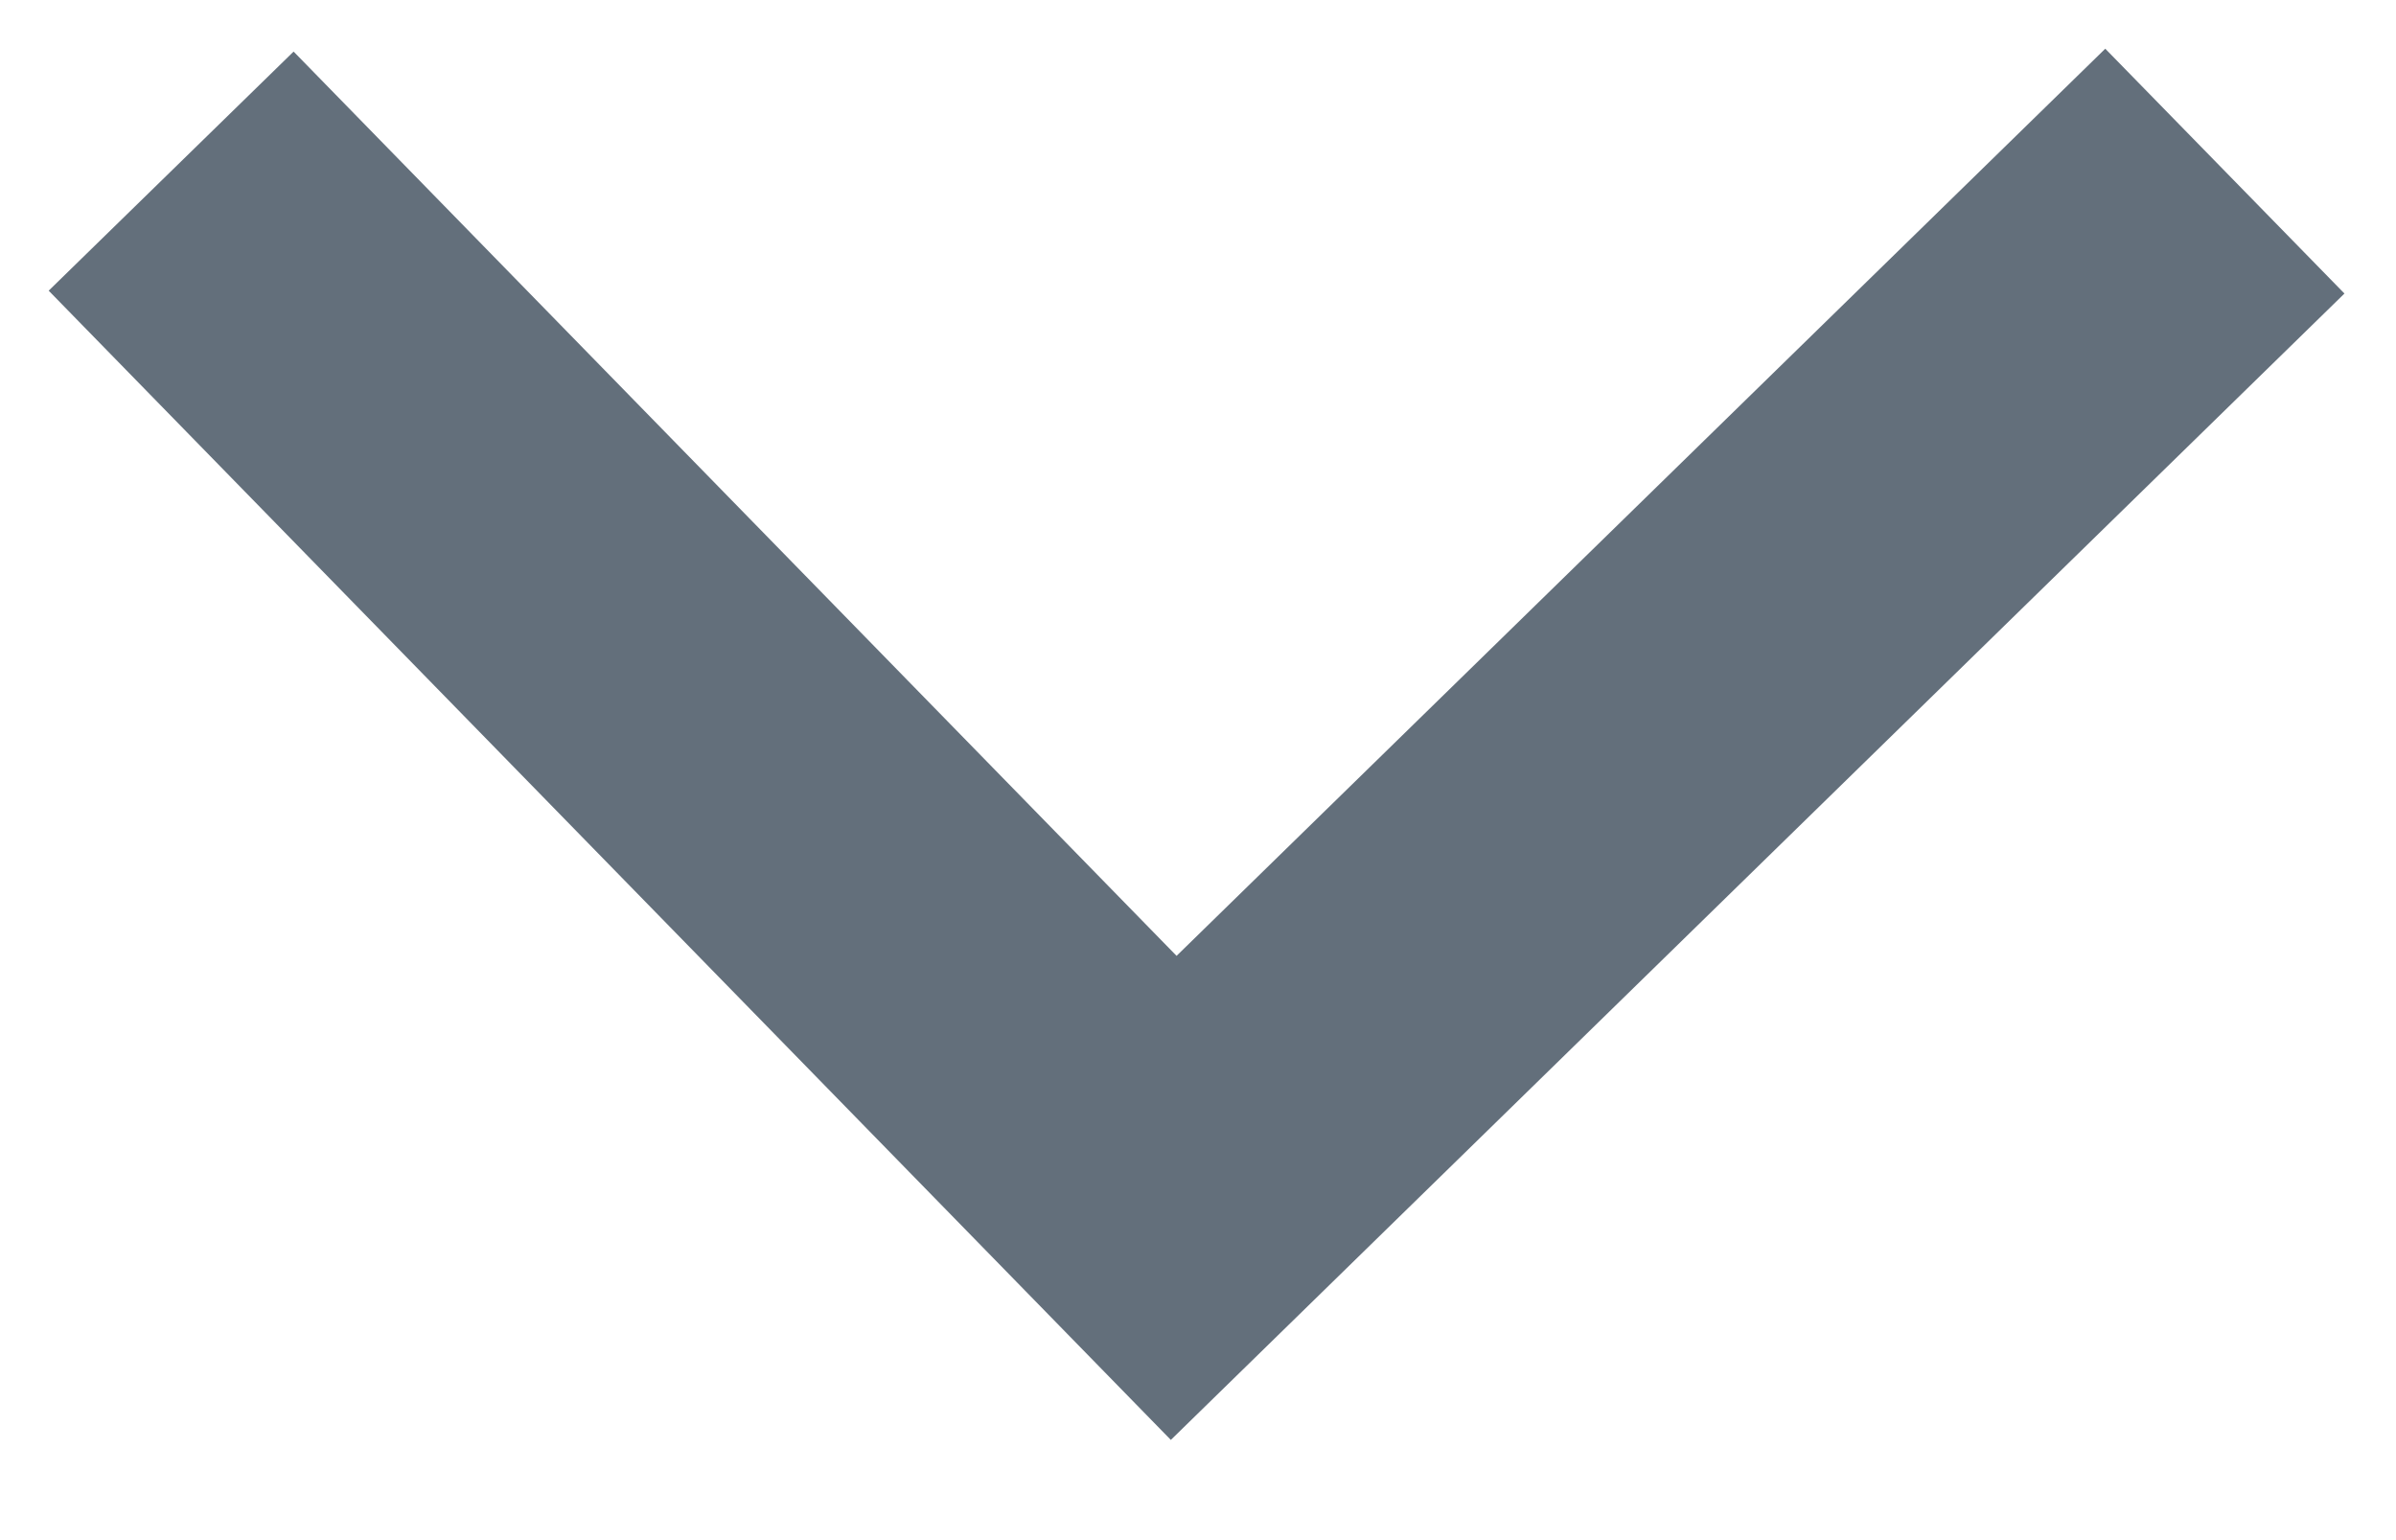 <?xml version="1.0" encoding="UTF-8"?>
<svg width="14px" height="9px" viewBox="0 0 14 9" version="1.1" xmlns="http://www.w3.org/2000/svg" xmlns:xlink="http://www.w3.org/1999/xlink">
    <!-- Generator: Sketch 52.1 (67048) - http://www.bohemiancoding.com/sketch -->
    <title>Path 3 Copy 4</title>
    <desc>Created with Sketch.</desc>
    <g id="Pasos-para-invertir" stroke="none" stroke-width="1" fill="none" fill-rule="evenodd">
        <g id="Design-System---Artboards---Mobile-Final-Copy-2" transform="translate(-339, -842)" stroke="#636f7b" stroke-width="2">
            <polyline id="Path-3-Copy-4" transform="translate(346, 846) rotate(-360) translate(-346, -846) " points="340 843 345.858 849 352 843"></polyline>
        </g>
    </g>
</svg>
